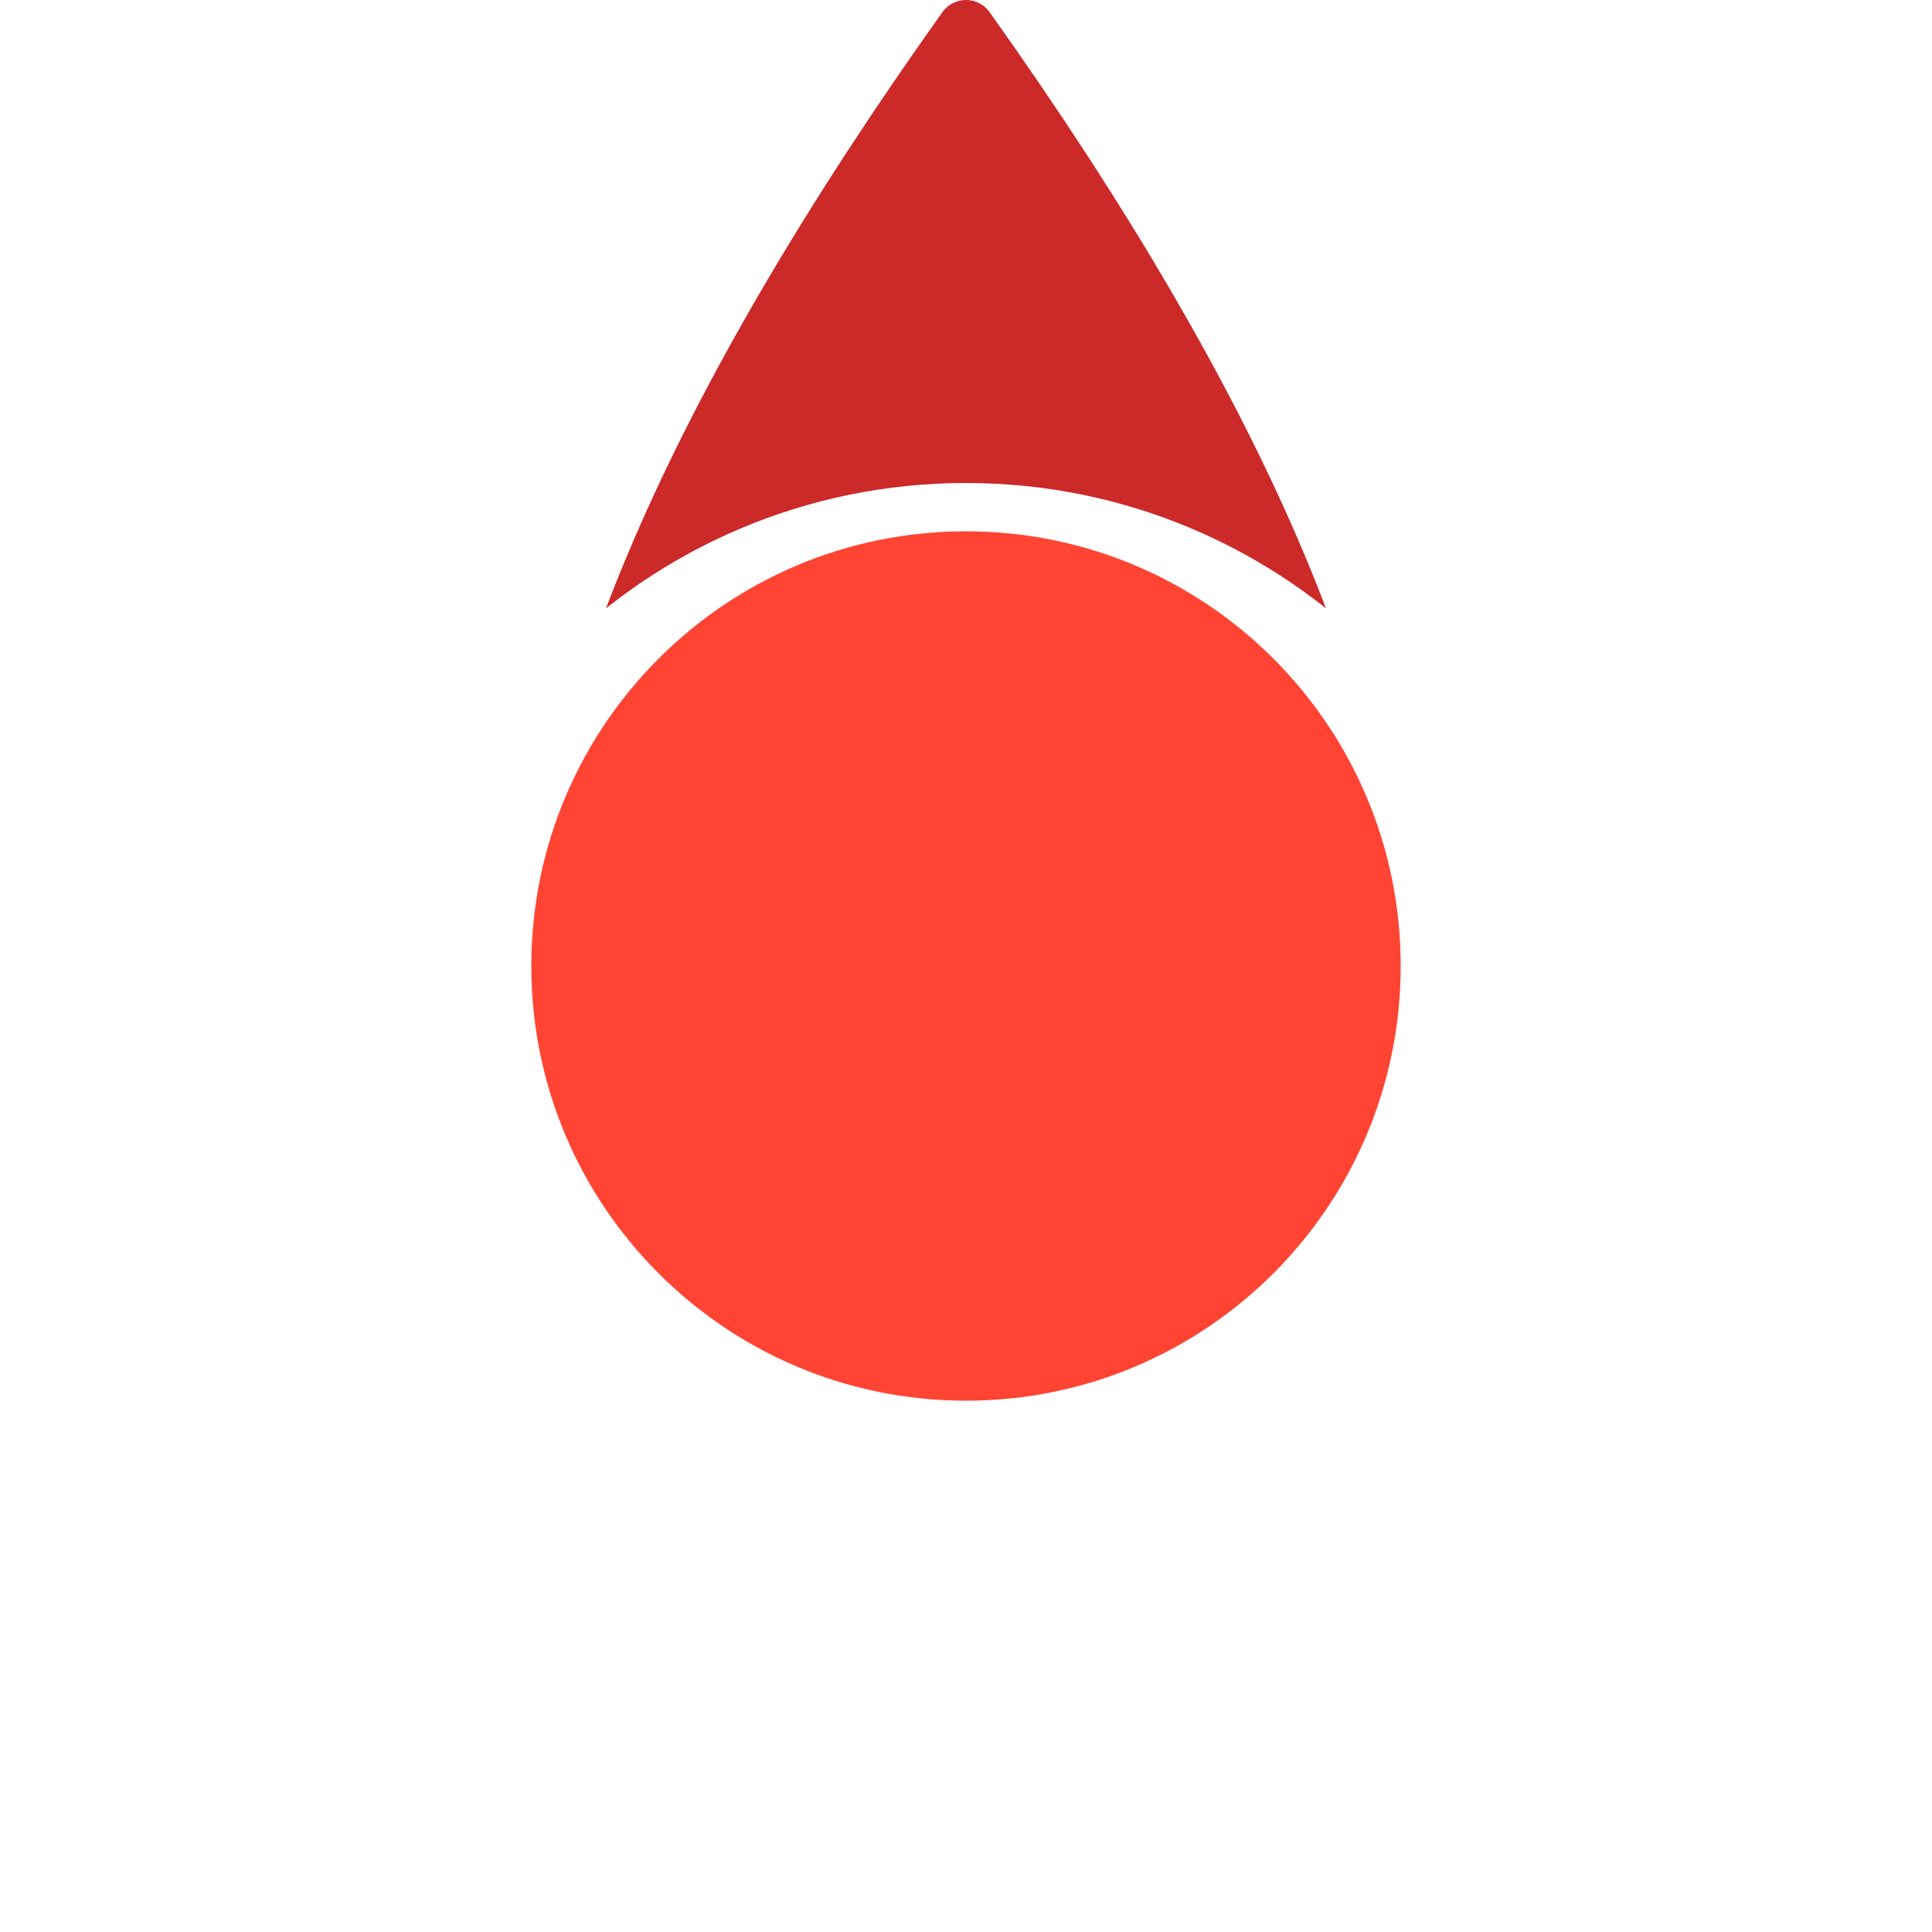 <svg width="40" height="40" viewBox="0 0 40 40" fill="none" xmlns="http://www.w3.org/2000/svg">
<path d="M20 29C15.029 29 11 24.967 11 19.991C11 14.8 13.837 8.22 19.511 0.252C19.55 0.198 19.598 0.15 19.652 0.112C19.922 -0.081 20.296 -0.018 20.489 0.252C26.163 8.223 29 14.803 29 19.991C29 24.967 24.971 29 20 29Z" fill="#CC2929"/>
<g filter="url(#filter0_d)">
<path d="M20 32C26.627 32 32 26.627 32 20C32 13.373 26.627 8 20 8C13.373 8 8 13.373 8 20C8 26.627 13.373 32 20 32Z" fill="white"/>
</g>
<path d="M20 29C24.971 29 29 24.971 29 20C29 15.029 24.971 11 20 11C15.029 11 11 15.029 11 20C11 24.971 15.029 29 20 29Z" fill="#FF4433"/>
<defs>
<filter id="filter0_d" x="2" y="4" width="36" height="36" filterUnits="userSpaceOnUse" color-interpolation-filters="sRGB">
<feFlood flood-opacity="0" result="BackgroundImageFix"/>
<feColorMatrix in="SourceAlpha" type="matrix" values="0 0 0 0 0 0 0 0 0 0 0 0 0 0 0 0 0 0 127 0"/>
<feOffset dy="2"/>
<feGaussianBlur stdDeviation="3"/>
<feColorMatrix type="matrix" values="0 0 0 0 0 0 0 0 0 0 0 0 0 0 0 0 0 0 0.2 0"/>
<feBlend mode="normal" in2="BackgroundImageFix" result="effect1_dropShadow"/>
<feBlend mode="normal" in="SourceGraphic" in2="effect1_dropShadow" result="shape"/>
</filter>
</defs>
</svg>
